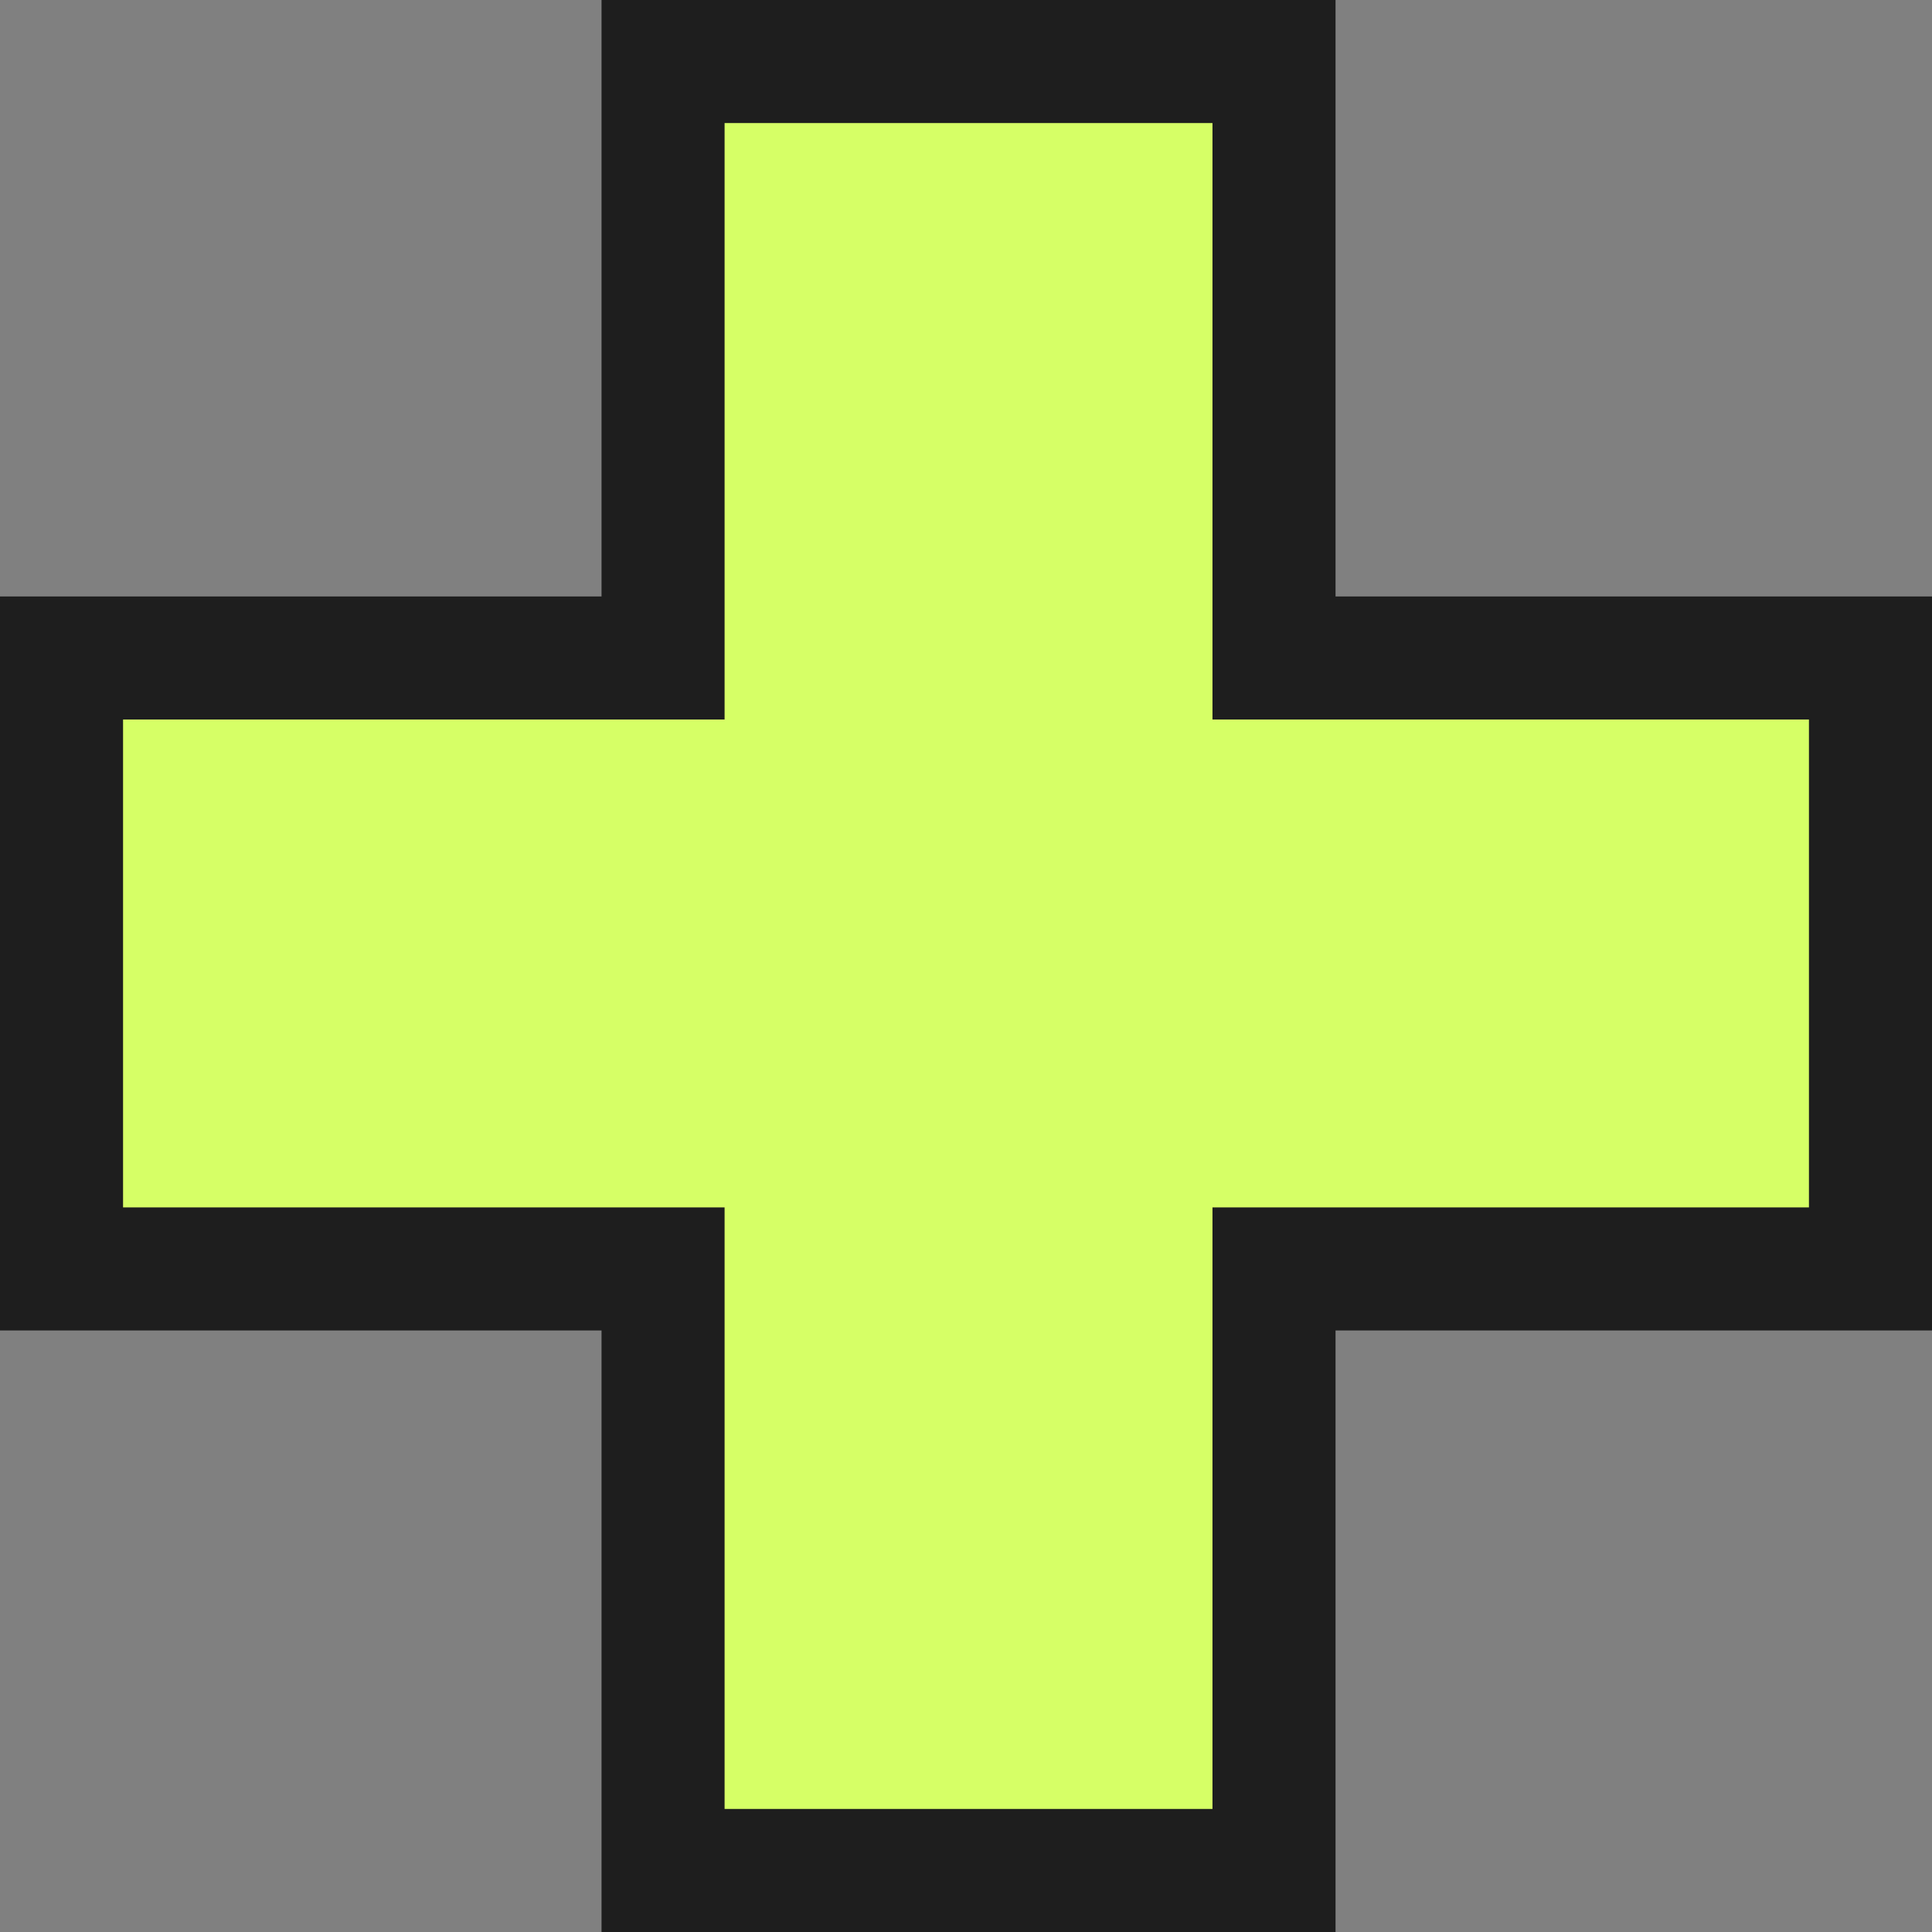 <svg xmlns="http://www.w3.org/2000/svg" id="Capa_2" data-name="Capa 2" viewBox="0 0 26.69 26.69"><rect x="0" y="0" width="26.69" height="26.69" fill="#808080" stroke="none"/><defs><style>      .cls-1 {        fill: #d6ff66;        stroke: #1e1e1e;        stroke-miterlimit: 10;        stroke-width: 1.7px;      }    </style></defs><g id="Capa_1-2" data-name="Capa 1"><path class="cls-1" d="M25.84,17.53h-8.24v8.31h-8.44v-8.31H.85v-8.44h8.31V.85h8.44v8.24h8.24v8.44Z"></path></g></svg>